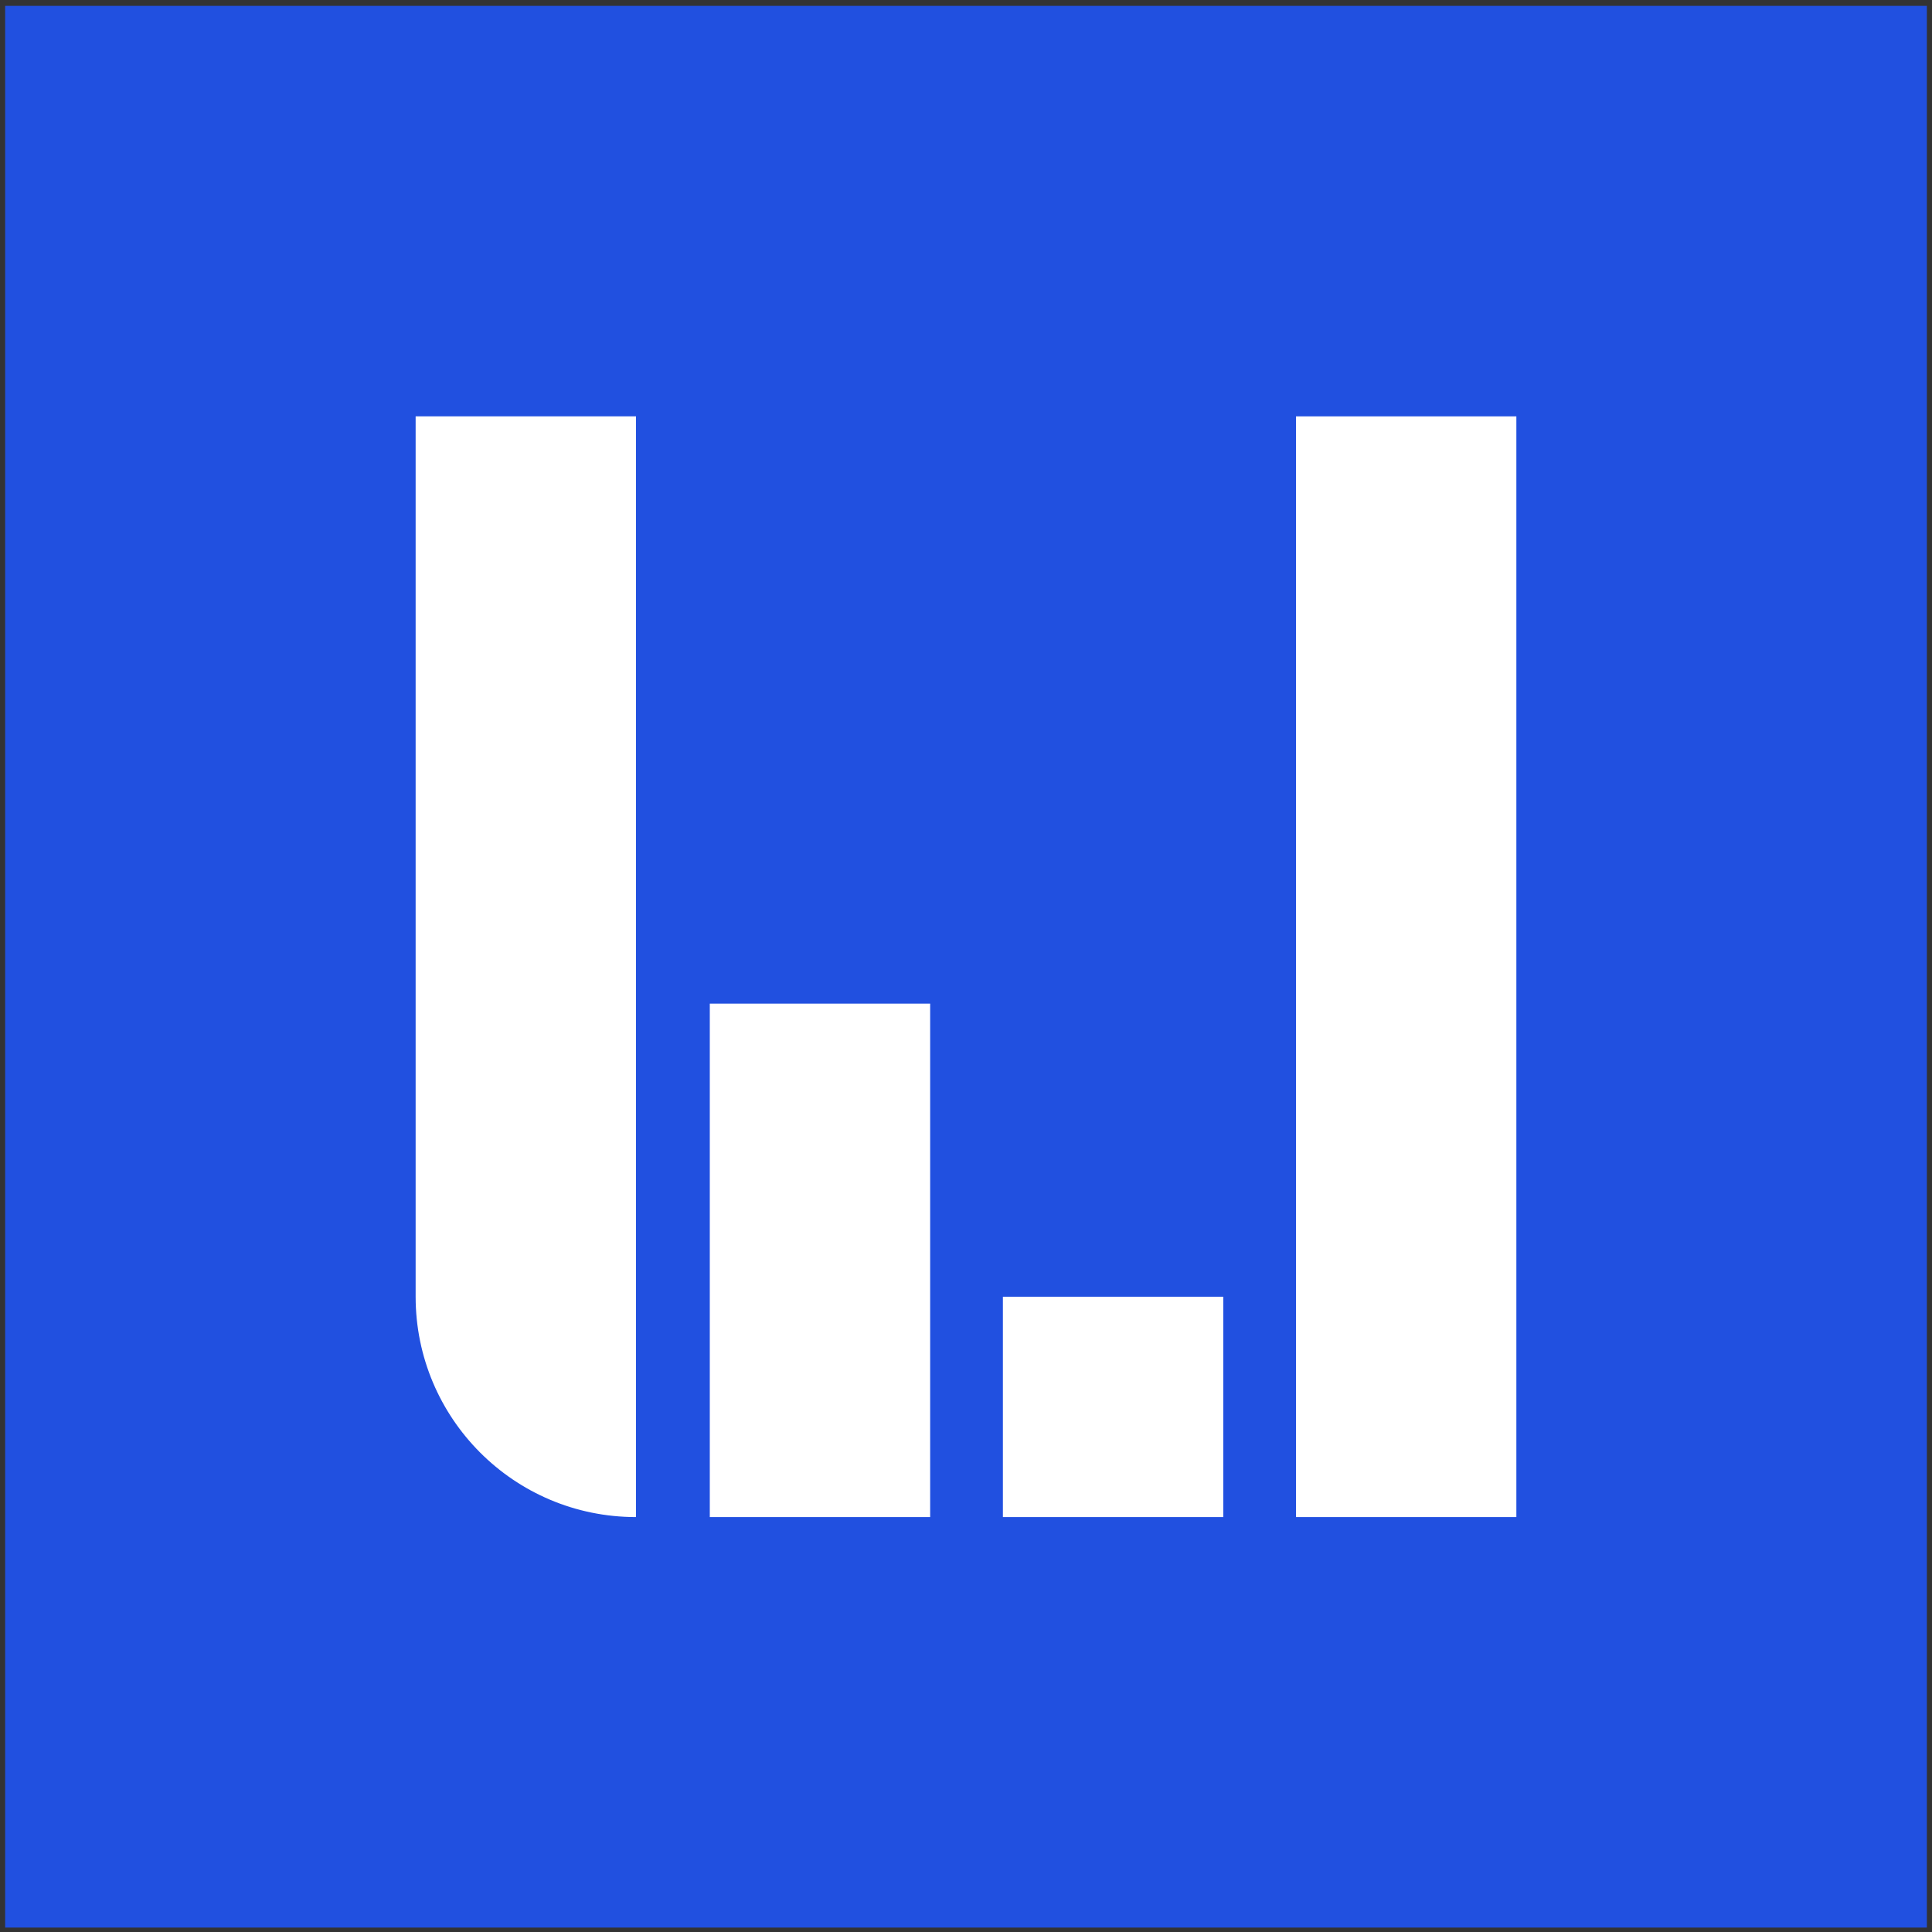 <svg width="225" height="225" viewBox="0 0 225 225" fill="none" xmlns="http://www.w3.org/2000/svg">
<rect x="0" y="0" width="225" height="225" fill="#333333" stroke="none"/>
<rect x="0.601" y="0.684" width="223.8" height="223.8" fill="#2150E0"/>
<path d="M108.325 116.881H82.663V176.678H108.325V116.881Z" fill="white"/>
<path d="M48.405 48.489V151.016C48.405 165.136 59.824 176.678 74.068 176.678V48.489H48.405Z" fill="white"/>
<path d="M142.46 151.016H116.798V176.678H142.46V151.016Z" fill="white"/>
<path d="M176.595 48.489H150.933V176.678H176.595V48.489Z" fill="white"/>
</svg>
